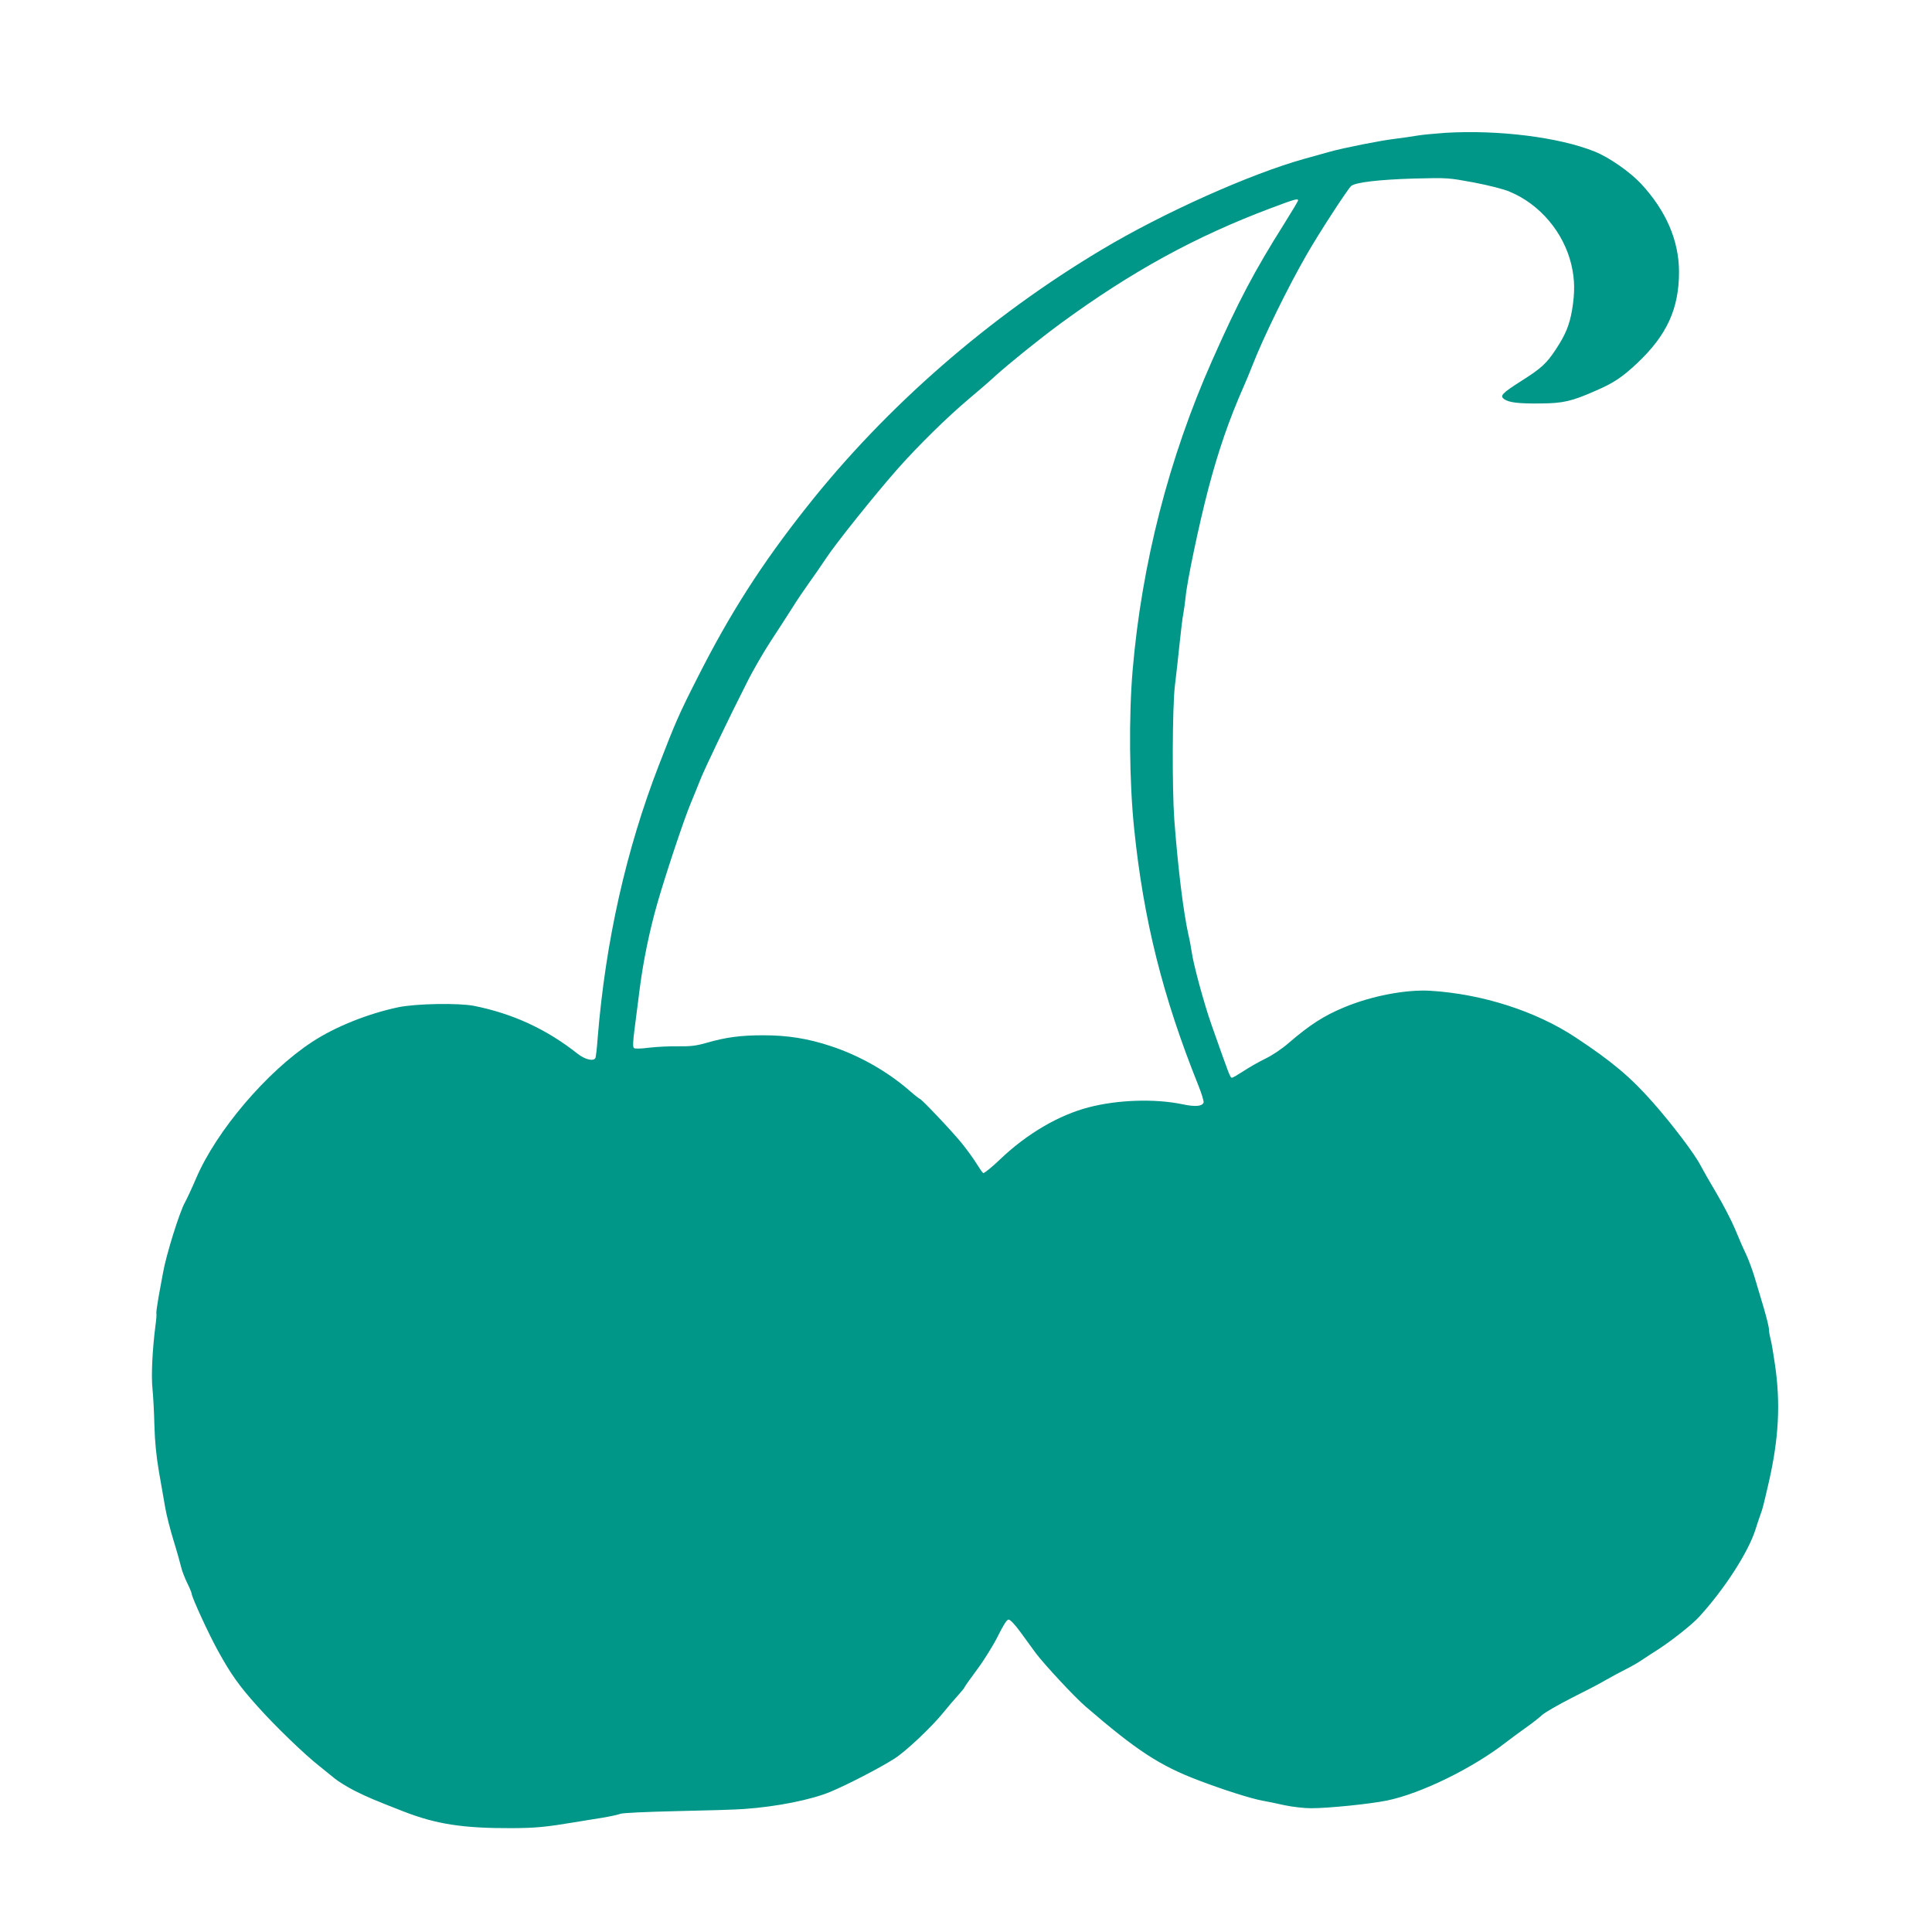 <?xml version="1.0" standalone="no"?>
<!DOCTYPE svg PUBLIC "-//W3C//DTD SVG 20010904//EN"
 "http://www.w3.org/TR/2001/REC-SVG-20010904/DTD/svg10.dtd">
<svg version="1.0" xmlns="http://www.w3.org/2000/svg"
 width="1280pt" height="1280pt" viewBox="0 0 1280 1280"
 preserveAspectRatio="xMidYMid meet">
<g transform="translate(0,1280) scale(0.1,-0.1)"
fill="#009688" stroke="none">
<path d="M9576 11920 c-71 -5 -156 -13 -190 -19 -34 -6 -99 -15 -146 -21 -88
-10 -339 -60 -425 -84 -27 -8 -107 -30 -176 -49 -357 -100 -932 -357 -1338
-600 -748 -446 -1430 -1040 -1957 -1707 -298 -376 -510 -708 -723 -1130 -125
-246 -146 -296 -256 -580 -217 -560 -353 -1167 -405 -1803 -5 -71 -12 -133
-16 -138 -14 -22 -70 -8 -119 31 -205 162 -429 265 -685 316 -104 20 -382 15
-500 -9 -200 -42 -419 -129 -572 -230 -300 -196 -634 -589 -768 -902 -28 -66
-62 -138 -74 -160 -35 -60 -126 -351 -146 -468 -5 -28 -18 -99 -29 -157 -10
-58 -17 -108 -15 -112 2 -3 0 -39 -6 -80 -20 -155 -29 -330 -20 -416 5 -48 11
-159 13 -247 3 -109 13 -206 30 -305 14 -80 32 -185 41 -235 8 -49 34 -151 57
-225 23 -74 44 -151 49 -172 4 -20 21 -65 38 -101 18 -36 32 -70 32 -76 0 -22
115 -272 173 -376 88 -160 142 -235 264 -371 115 -129 313 -320 408 -394 31
-25 76 -61 100 -81 24 -20 85 -58 136 -84 84 -42 132 -62 324 -137 217 -84
392 -111 715 -110 162 1 224 7 435 42 33 6 105 17 160 26 55 9 111 21 125 27
15 6 165 13 380 18 195 4 393 10 440 14 216 15 445 61 572 114 113 47 327 158
423 219 77 49 248 210 330 312 29 36 71 85 94 110 22 25 41 47 41 51 0 3 38
57 85 120 46 62 108 162 137 221 37 74 58 107 70 108 11 0 42 -33 78 -82 33
-46 79 -109 102 -140 58 -77 257 -291 329 -353 340 -293 491 -392 749 -490
165 -63 351 -122 425 -135 28 -5 93 -18 145 -30 52 -11 131 -20 176 -20 115 0
391 28 503 51 225 46 568 214 789 386 27 21 84 63 126 93 43 30 93 69 112 87
20 18 107 68 195 113 88 44 191 97 227 119 37 21 96 53 132 71 36 18 83 45
105 60 22 15 74 49 115 75 92 60 224 165 268 214 168 184 324 426 372 576 12
39 28 86 35 105 13 35 17 51 55 215 65 287 77 518 40 772 -11 76 -24 154 -30
173 -5 19 -10 47 -10 61 0 15 -16 80 -35 145 -20 66 -47 157 -61 204 -14 47
-40 117 -58 155 -19 39 -51 113 -72 165 -22 52 -76 157 -121 233 -46 77 -93
160 -106 185 -38 75 -187 272 -316 418 -148 168 -272 272 -511 430 -264 175
-620 289 -965 310 -162 9 -388 -34 -570 -110 -133 -55 -228 -116 -367 -236
-45 -39 -110 -83 -155 -104 -43 -21 -108 -58 -144 -82 -37 -24 -71 -44 -77
-44 -12 0 -15 9 -136 352 -48 136 -120 400 -131 483 -4 28 -13 77 -21 110 -34
152 -70 446 -94 765 -15 208 -13 746 4 887 8 65 22 190 31 278 9 88 20 178 25
200 4 22 11 72 15 110 10 107 90 486 150 715 67 255 138 460 235 680 16 36 42
99 58 140 72 185 234 516 359 733 83 145 272 435 295 455 30 24 183 42 413 49
229 6 231 5 400 -26 99 -19 198 -44 237 -61 200 -83 357 -269 408 -481 24
-101 25 -186 5 -305 -18 -101 -43 -161 -108 -260 -61 -92 -95 -124 -228 -208
-127 -81 -144 -98 -114 -120 31 -23 98 -31 243 -29 149 1 207 15 363 84 121
52 178 91 276 183 197 186 277 361 277 606 -1 208 -86 404 -252 583 -74 79
-212 175 -307 213 -236 95 -638 145 -989 124z m-976 -448 c0 -5 -41 -73 -91
-153 -199 -316 -303 -512 -479 -909 -286 -645 -466 -1346 -526 -2051 -26 -304
-22 -740 10 -1049 62 -604 189 -1112 425 -1700 22 -55 38 -107 35 -115 -10
-25 -55 -29 -140 -11 -183 38 -428 30 -620 -20 -198 -51 -410 -175 -586 -343
-57 -55 -109 -96 -114 -93 -6 4 -26 33 -45 64 -19 31 -63 92 -98 135 -65 80
-267 293 -277 293 -3 0 -34 24 -67 53 -148 129 -335 235 -525 297 -151 50
-286 71 -445 71 -149 0 -247 -13 -372 -49 -73 -21 -108 -25 -190 -24 -55 1
-142 -3 -193 -9 -61 -8 -97 -8 -103 -2 -7 7 -5 50 5 124 8 63 24 186 35 274
23 178 64 379 116 560 56 195 175 552 220 660 23 55 52 127 65 160 26 67 191
412 307 640 41 83 113 206 158 275 45 69 109 167 141 218 32 52 84 128 114
170 31 43 81 115 112 162 65 99 326 425 478 597 136 153 326 340 470 461 63
53 142 121 175 152 91 82 290 243 433 348 470 344 892 575 1392 763 157 59
180 66 180 51z"/>
</g>
</svg>
